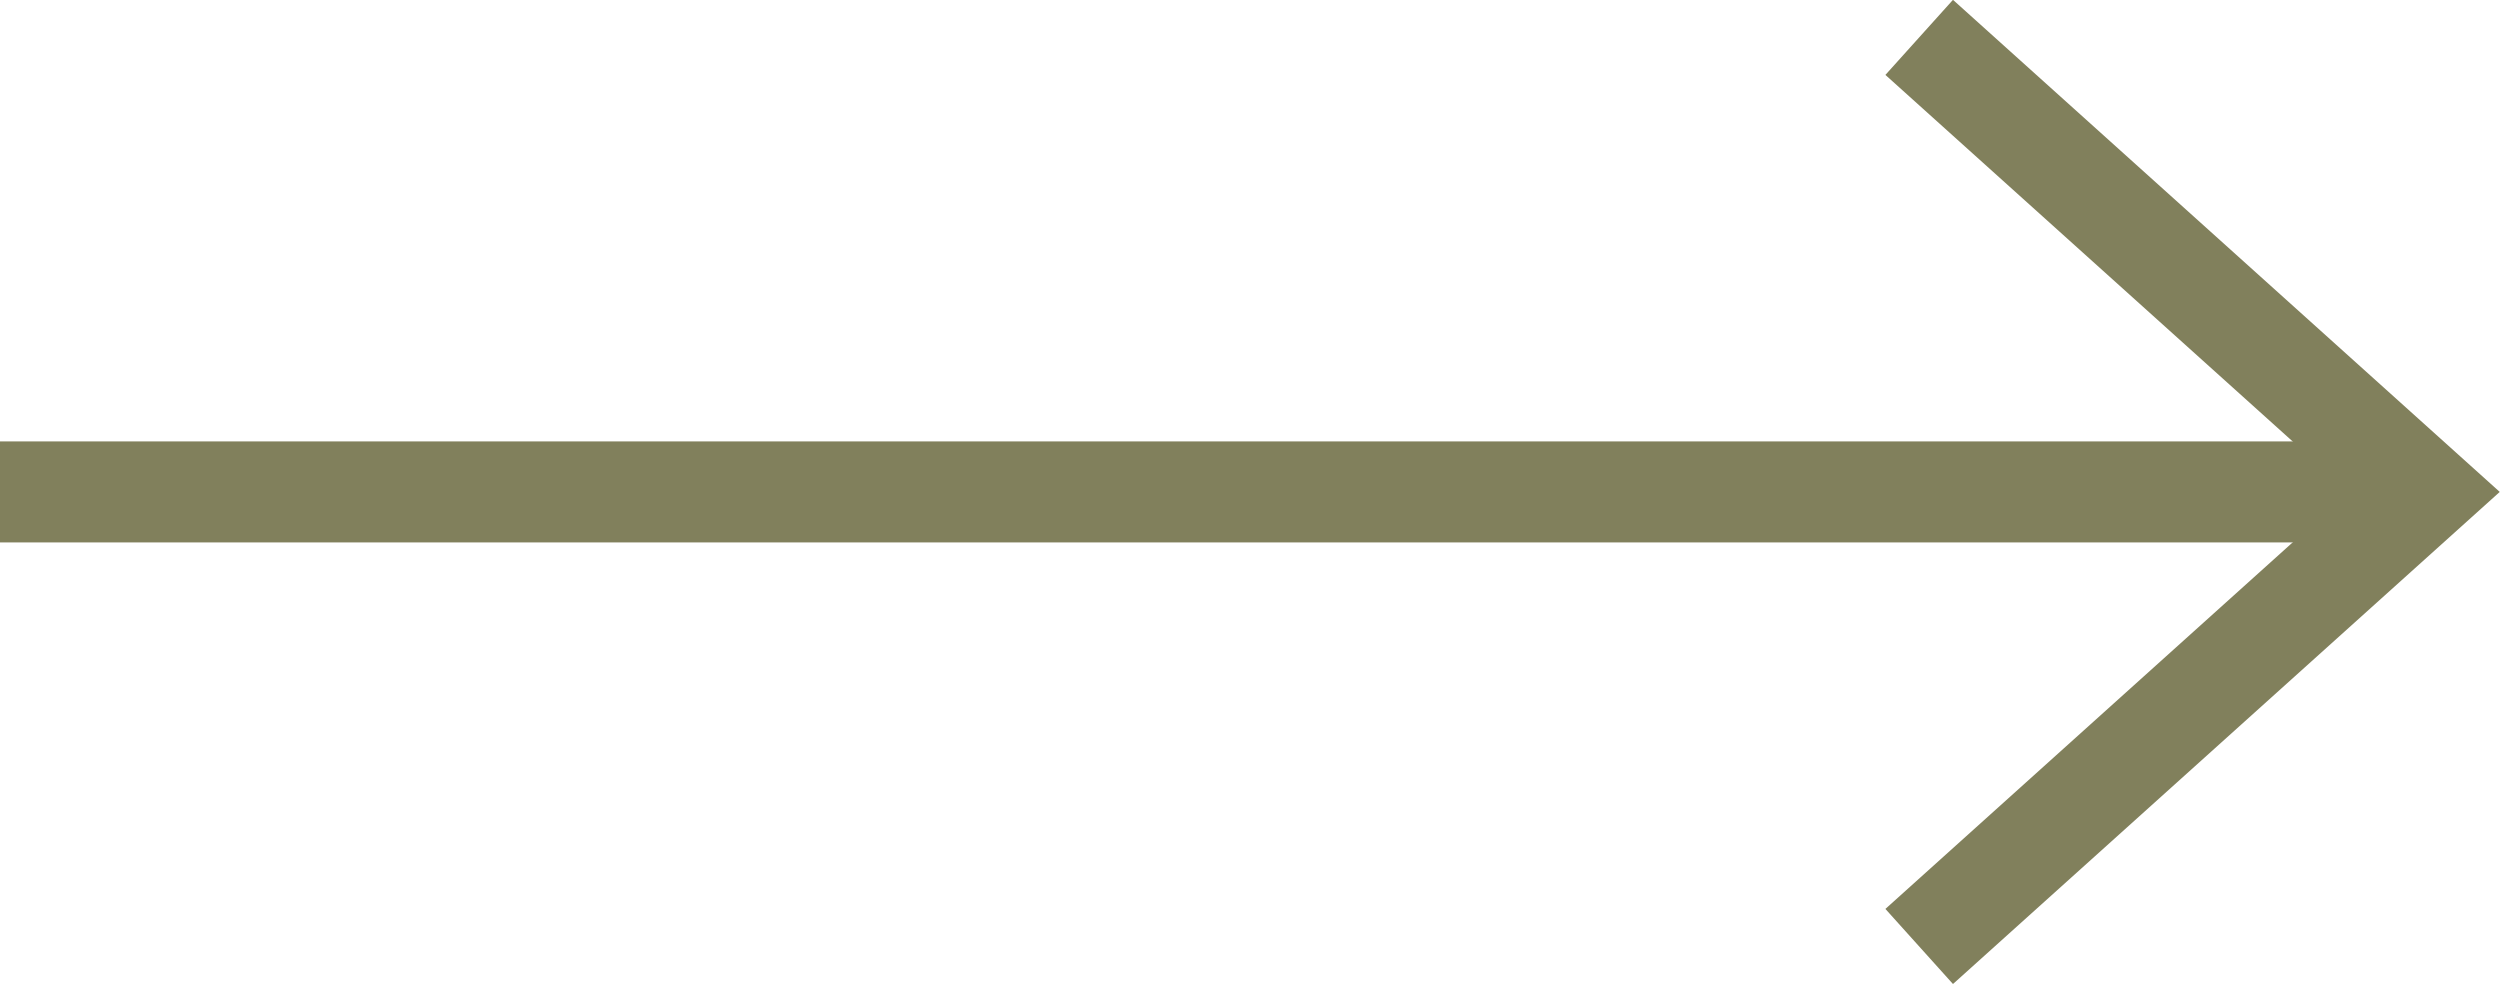 <?xml version="1.0" encoding="UTF-8"?>
<svg id="_レイヤー_2" data-name="レイヤー 2" xmlns="http://www.w3.org/2000/svg" width="24.75" height="9.74" viewBox="0 0 24.75 9.74">
  <defs>
    <style>
      .cls-1 {
        fill: none;
        stroke: #81805c;
      }
    </style>
  </defs>
  <g id="_レイヤー_1-2" data-name="レイヤー 1">
    <line class="cls-1" y1="4.87" x2="24" y2="4.87"/>
    <path class="cls-1" d="M19,.37l5,4.5-5,4.5"/>
  </g>
</svg>